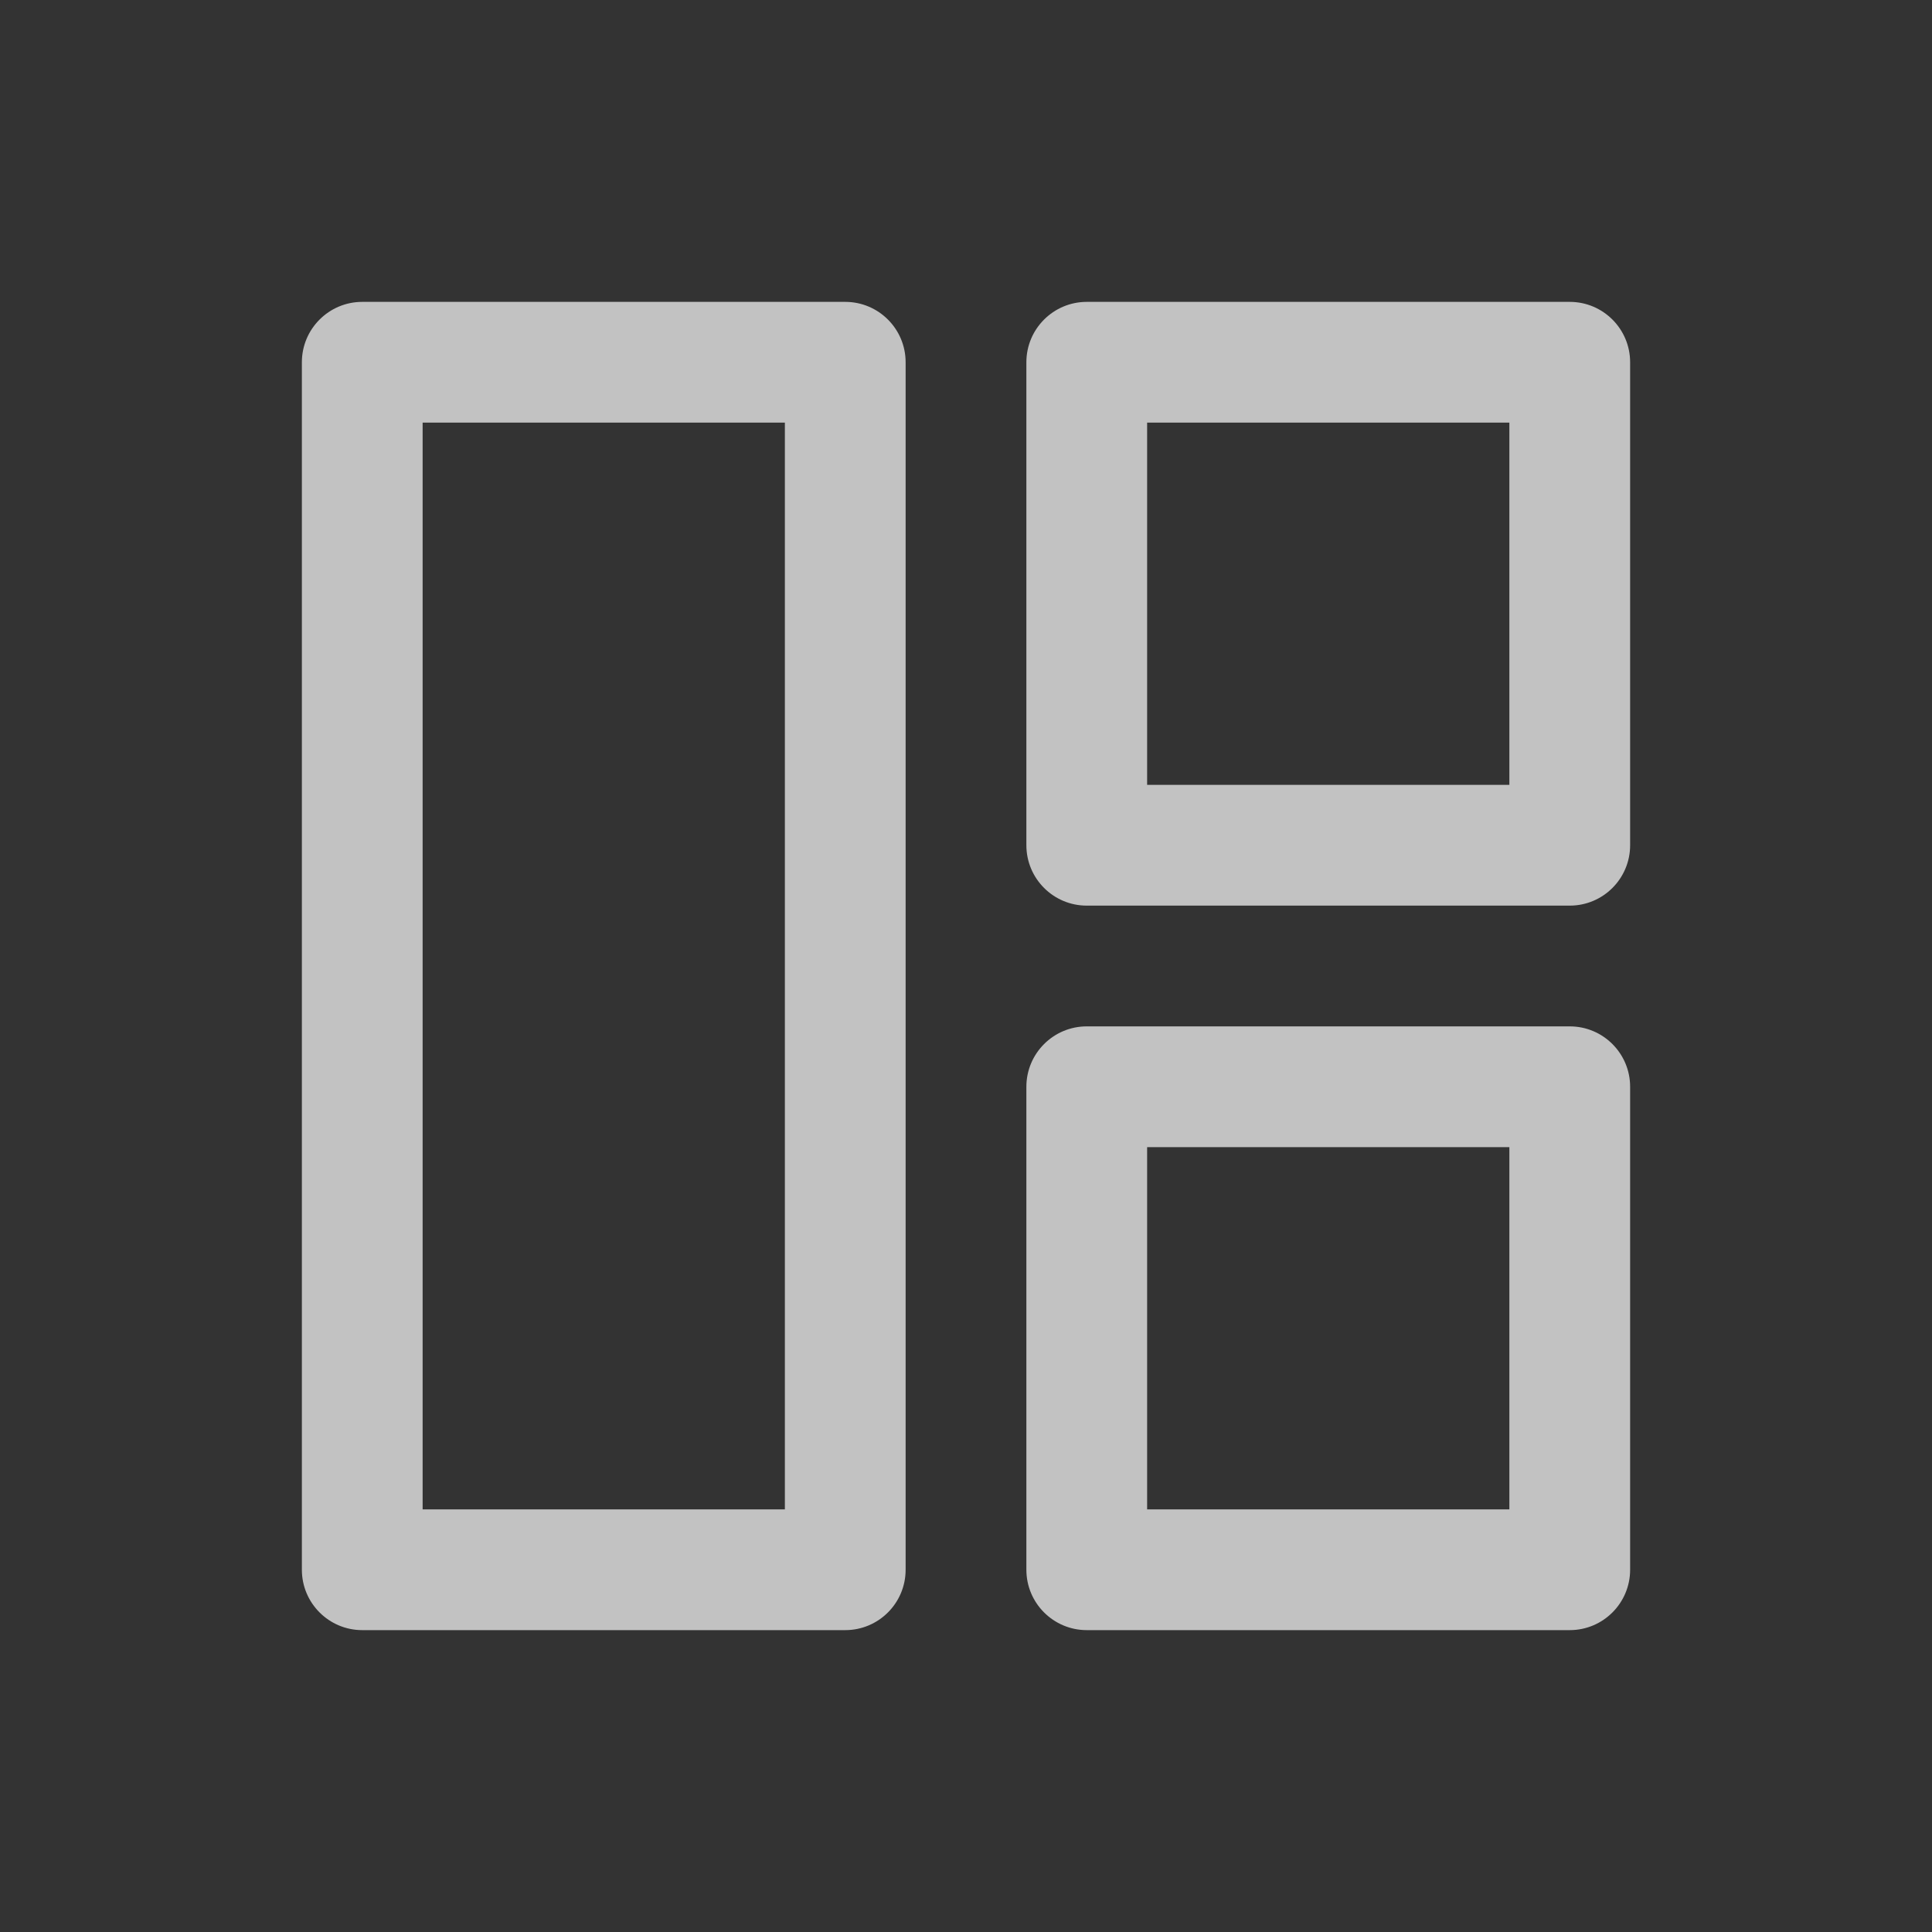 <svg width="32" height="32" viewBox="0 0 32 32" fill="none" xmlns="http://www.w3.org/2000/svg">
<rect x="0" y="0" width="32" height="32" fill="#333333" stroke="none"/>
<path fill-rule="evenodd" clip-rule="evenodd" d="M5 6C5 5.448 5.448 5 6 5H14C14.552 5 15 5.448 15 6V26C15 26.552 14.552 27 14 27H6C5.448 27 5 26.552 5 26V6ZM7 7V25H13V7H7Z" fill="white" fill-opacity="0.7"/>
<path fill-rule="evenodd" clip-rule="evenodd" d="M17 6C17 5.448 17.448 5 18 5H26C26.552 5 27 5.448 27 6V14C27 14.552 26.552 15 26 15H18C17.448 15 17 14.552 17 14V6ZM19 7V13H25V7H19Z" fill="white" fill-opacity="0.7"/>
<path fill-rule="evenodd" clip-rule="evenodd" d="M18 17C17.448 17 17 17.448 17 18V26C17 26.552 17.448 27 18 27H26C26.552 27 27 26.552 27 26V18C27 17.448 26.552 17 26 17H18ZM19 25V19H25V25H19Z" fill="white" fill-opacity="0.7"/>
</svg>
